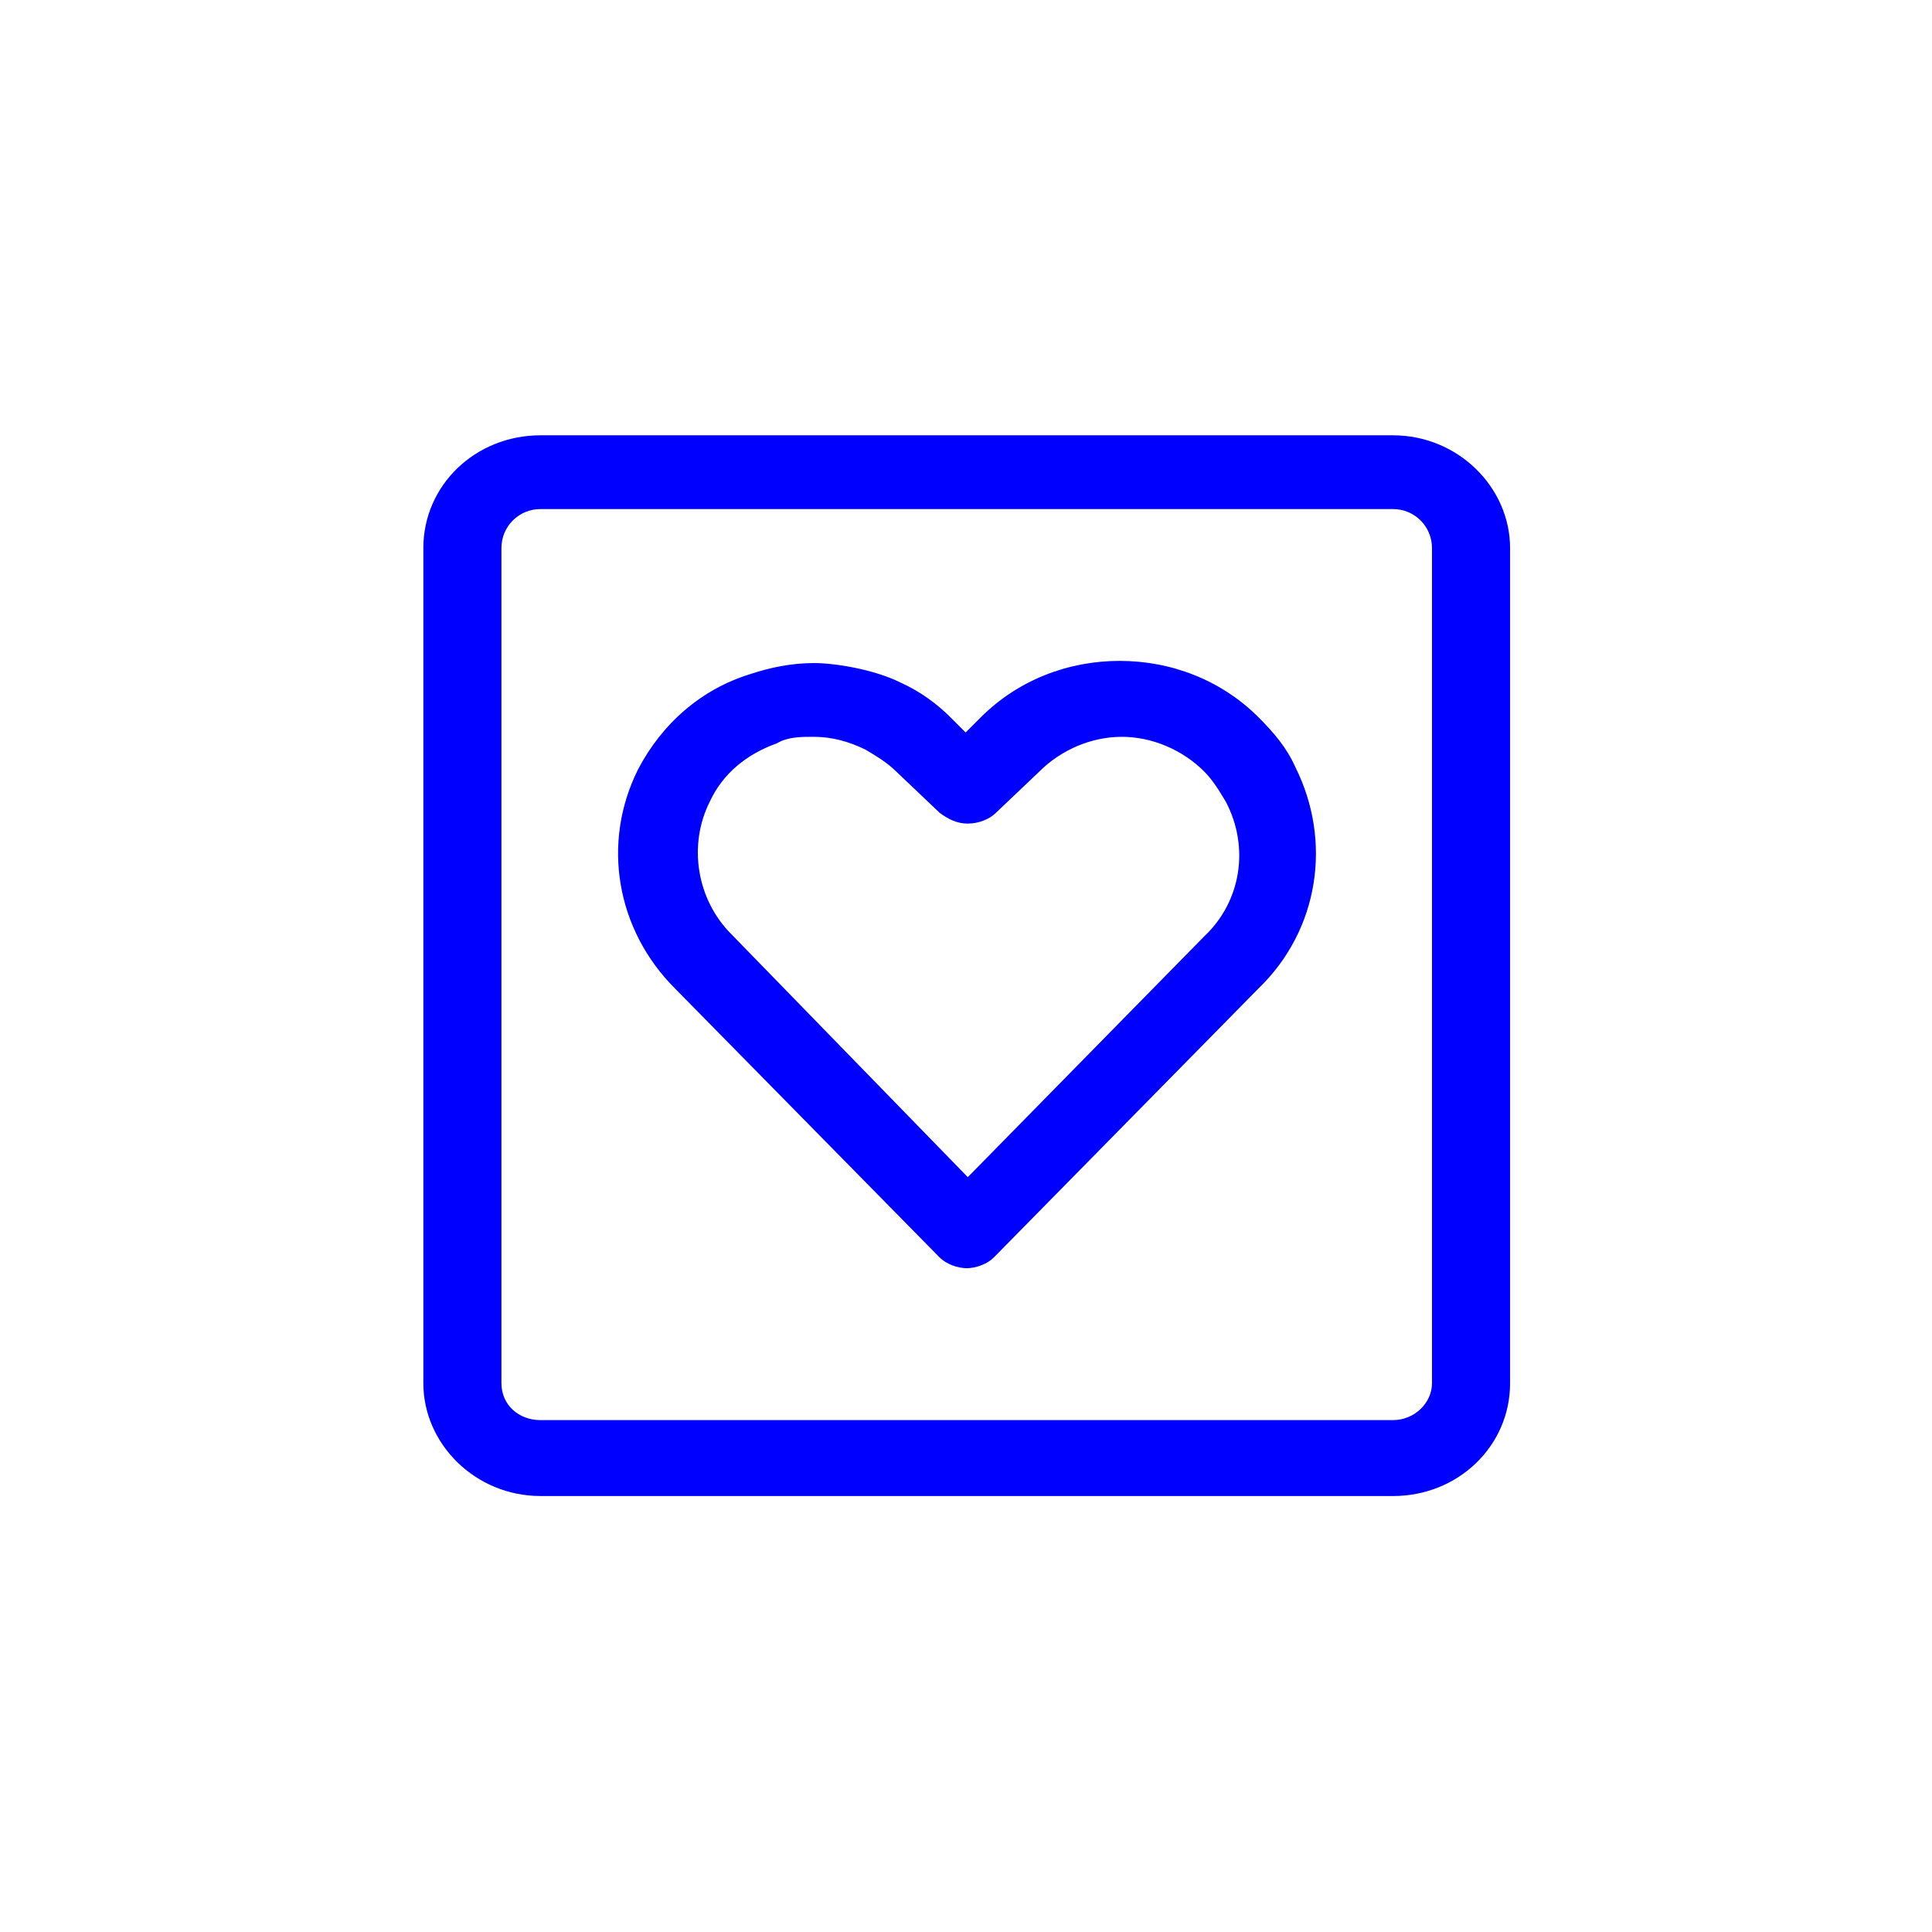 <?xml version="1.0" encoding="UTF-8"?>
<svg xmlns="http://www.w3.org/2000/svg" version="1.1" viewBox="0 0 800 800">
  <defs>
    <style>
      .cls-1 {
        fill: blue;
      }
    </style>
  </defs>
  <!-- Generator: Adobe Illustrator 28.6.0, SVG Export Plug-In . SVG Version: 1.2.0 Build 709)  -->
  <g>
    <g id="Ebene_1">
      <g>
        <path class="cls-1" d="M223.8,619.47c-26.95,0-48.5-21.56-48.5-46.71V226.96c0-26.05,21.56-46.71,48.5-46.71h352.99c26.95,0,48.5,21.56,48.5,46.71v345.81c0,26.05-21.56,46.71-48.5,46.71H223.8ZM223.8,210.79c-8.98,0-16.17,7.19-16.17,16.17v345.81c0,8.98,7.19,15.27,16.17,15.27h352.99c8.98,0,16.17-7.19,16.17-15.27V226.96c0-8.98-7.19-16.17-16.17-16.17H223.8Z"/>
        <path class="cls-1" d="M400.74,525.16c-4.49,0-8.98-1.8-11.68-4.49l-109.58-111.38c-24.25-24.25-30.54-60.18-15.27-90.72,9.88-18.86,26.05-33.23,46.71-39.52,8.08-2.69,17.07-4.49,26.05-4.49s25.15,2.69,35.93,8.08c8.08,3.59,15.27,8.98,20.66,14.37l6.29,6.29,6.29-6.29c15.27-15.27,35.93-23.35,57.49-23.35s42.22,8.08,57.49,23.35c6.29,6.29,11.68,12.57,15.27,20.66,15.27,30.54,9.88,67.37-15.27,91.62l-109.58,111.38c-2.69,2.69-7.19,4.49-11.68,4.49M336.97,305.1c-5.39,0-10.78,0-15.27,2.69-12.57,4.49-22.46,12.57-27.84,24.25-8.98,17.96-5.39,40.42,8.98,54.79l97.9,100.6,97.9-99.7c15.27-14.37,18.86-36.83,8.98-55.69-2.69-4.49-5.39-8.98-8.98-12.57-8.98-8.98-21.56-14.37-34.13-14.37s-25.15,5.39-34.13,14.37l-17.96,17.07c-2.69,2.69-7.19,4.49-11.68,4.49s-8.08-1.8-11.68-4.49l-17.96-17.07c-3.59-3.59-8.08-6.29-12.57-8.98-7.19-3.59-14.37-5.39-21.56-5.39"/>
      </g>
    </g>
  </g>
</svg>